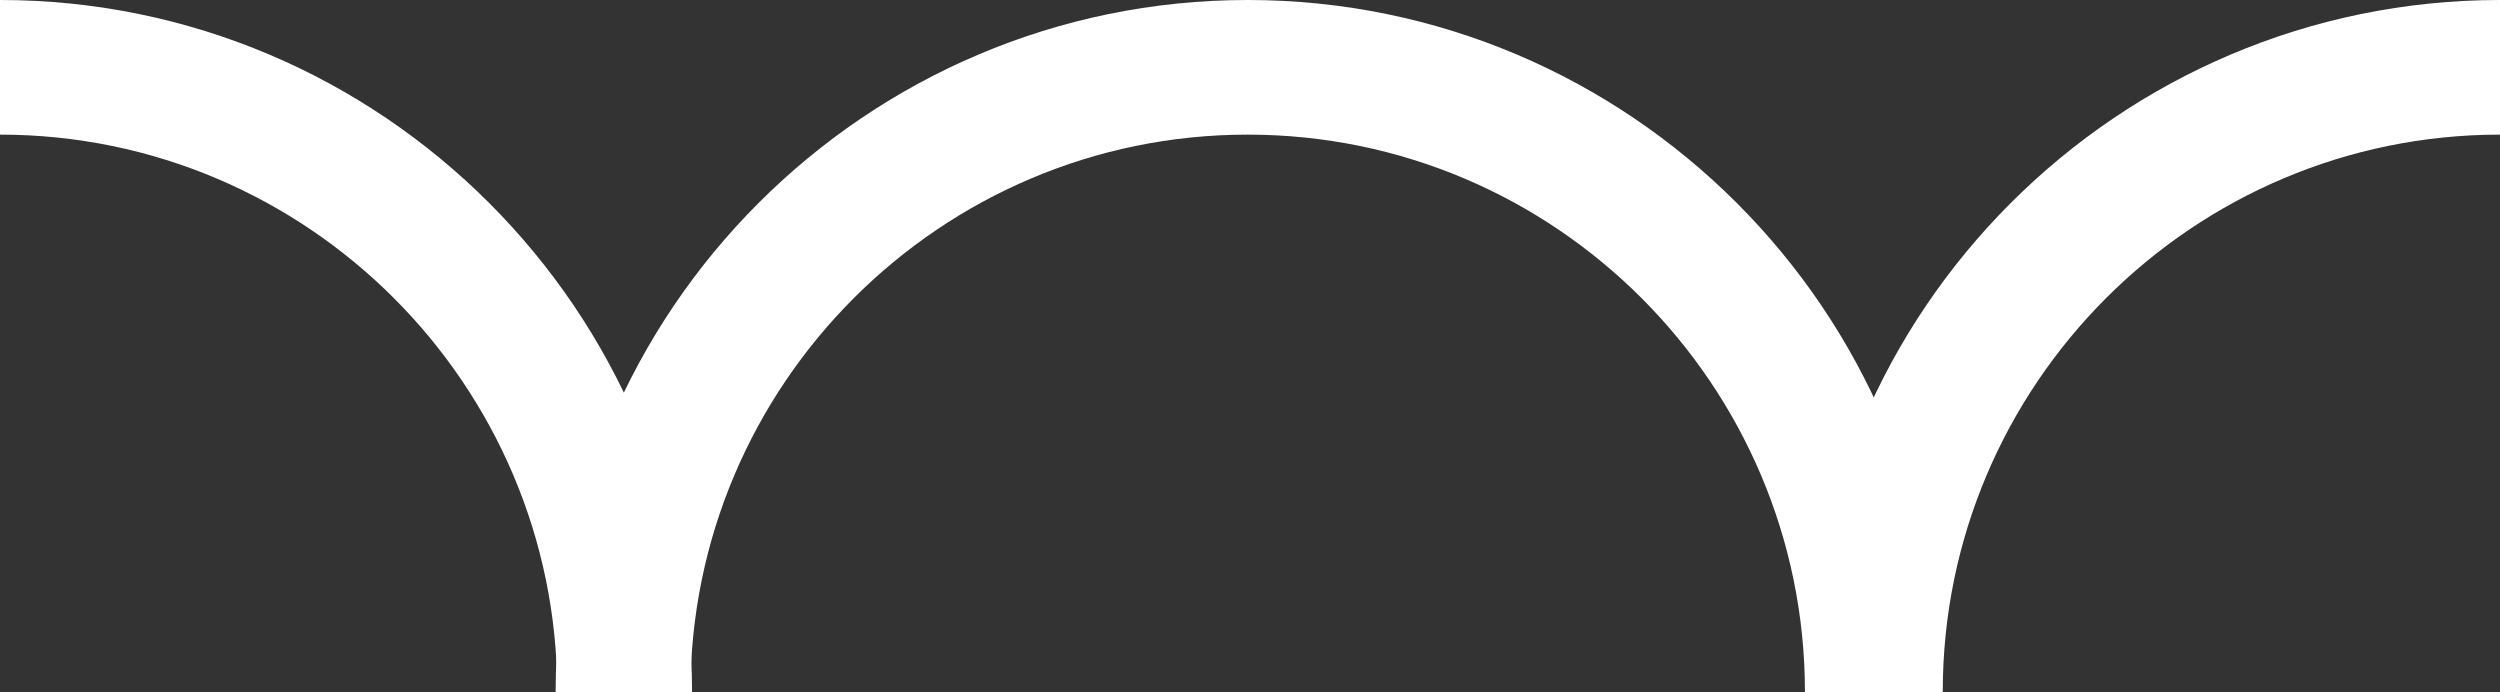 <?xml version="1.0" encoding="UTF-8"?> <svg xmlns="http://www.w3.org/2000/svg" xmlns:xlink="http://www.w3.org/1999/xlink" id="Layer_1" data-name="Layer 1" viewBox="0 0 595.56 164.85"><rect x="0" y="0" width="595.56" height="164.85" fill="#333333" stroke="none"/> <defs> <style>.cls-1{fill:none;}.cls-2{clip-path:url(#clip-path);}.cls-3{fill:#fff;}</style> <clipPath id="clip-path" transform="translate(-2.33 -2.93)"> <rect class="cls-1" x="-60.11" y="-491.78" width="841.89" height="692.45"></rect> </clipPath> </defs> <title>1-721</title> <g class="cls-2"> <path class="cls-3" d="M464.41,167.78h-32.1C432.31,94.59,372.76,35,299.56,35S166.81,94.59,166.81,167.78H134.7c0-90.9,74-164.85,164.86-164.85S464.41,76.88,464.41,167.78" transform="translate(-2.33 -2.93)"></path> <path class="cls-3" d="M465.14,167.78H433C433,76.88,507,2.93,597.89,2.93V35c-73.2,0-132.75,59.56-132.75,132.75" transform="translate(-2.33 -2.93)"></path> <path class="cls-3" d="M167.19,167.78H135.08C135.08,94.59,75.53,35,2.33,35V2.93c90.9,0,164.86,73.95,164.86,164.85" transform="translate(-2.33 -2.93)"></path> </g> </svg> 